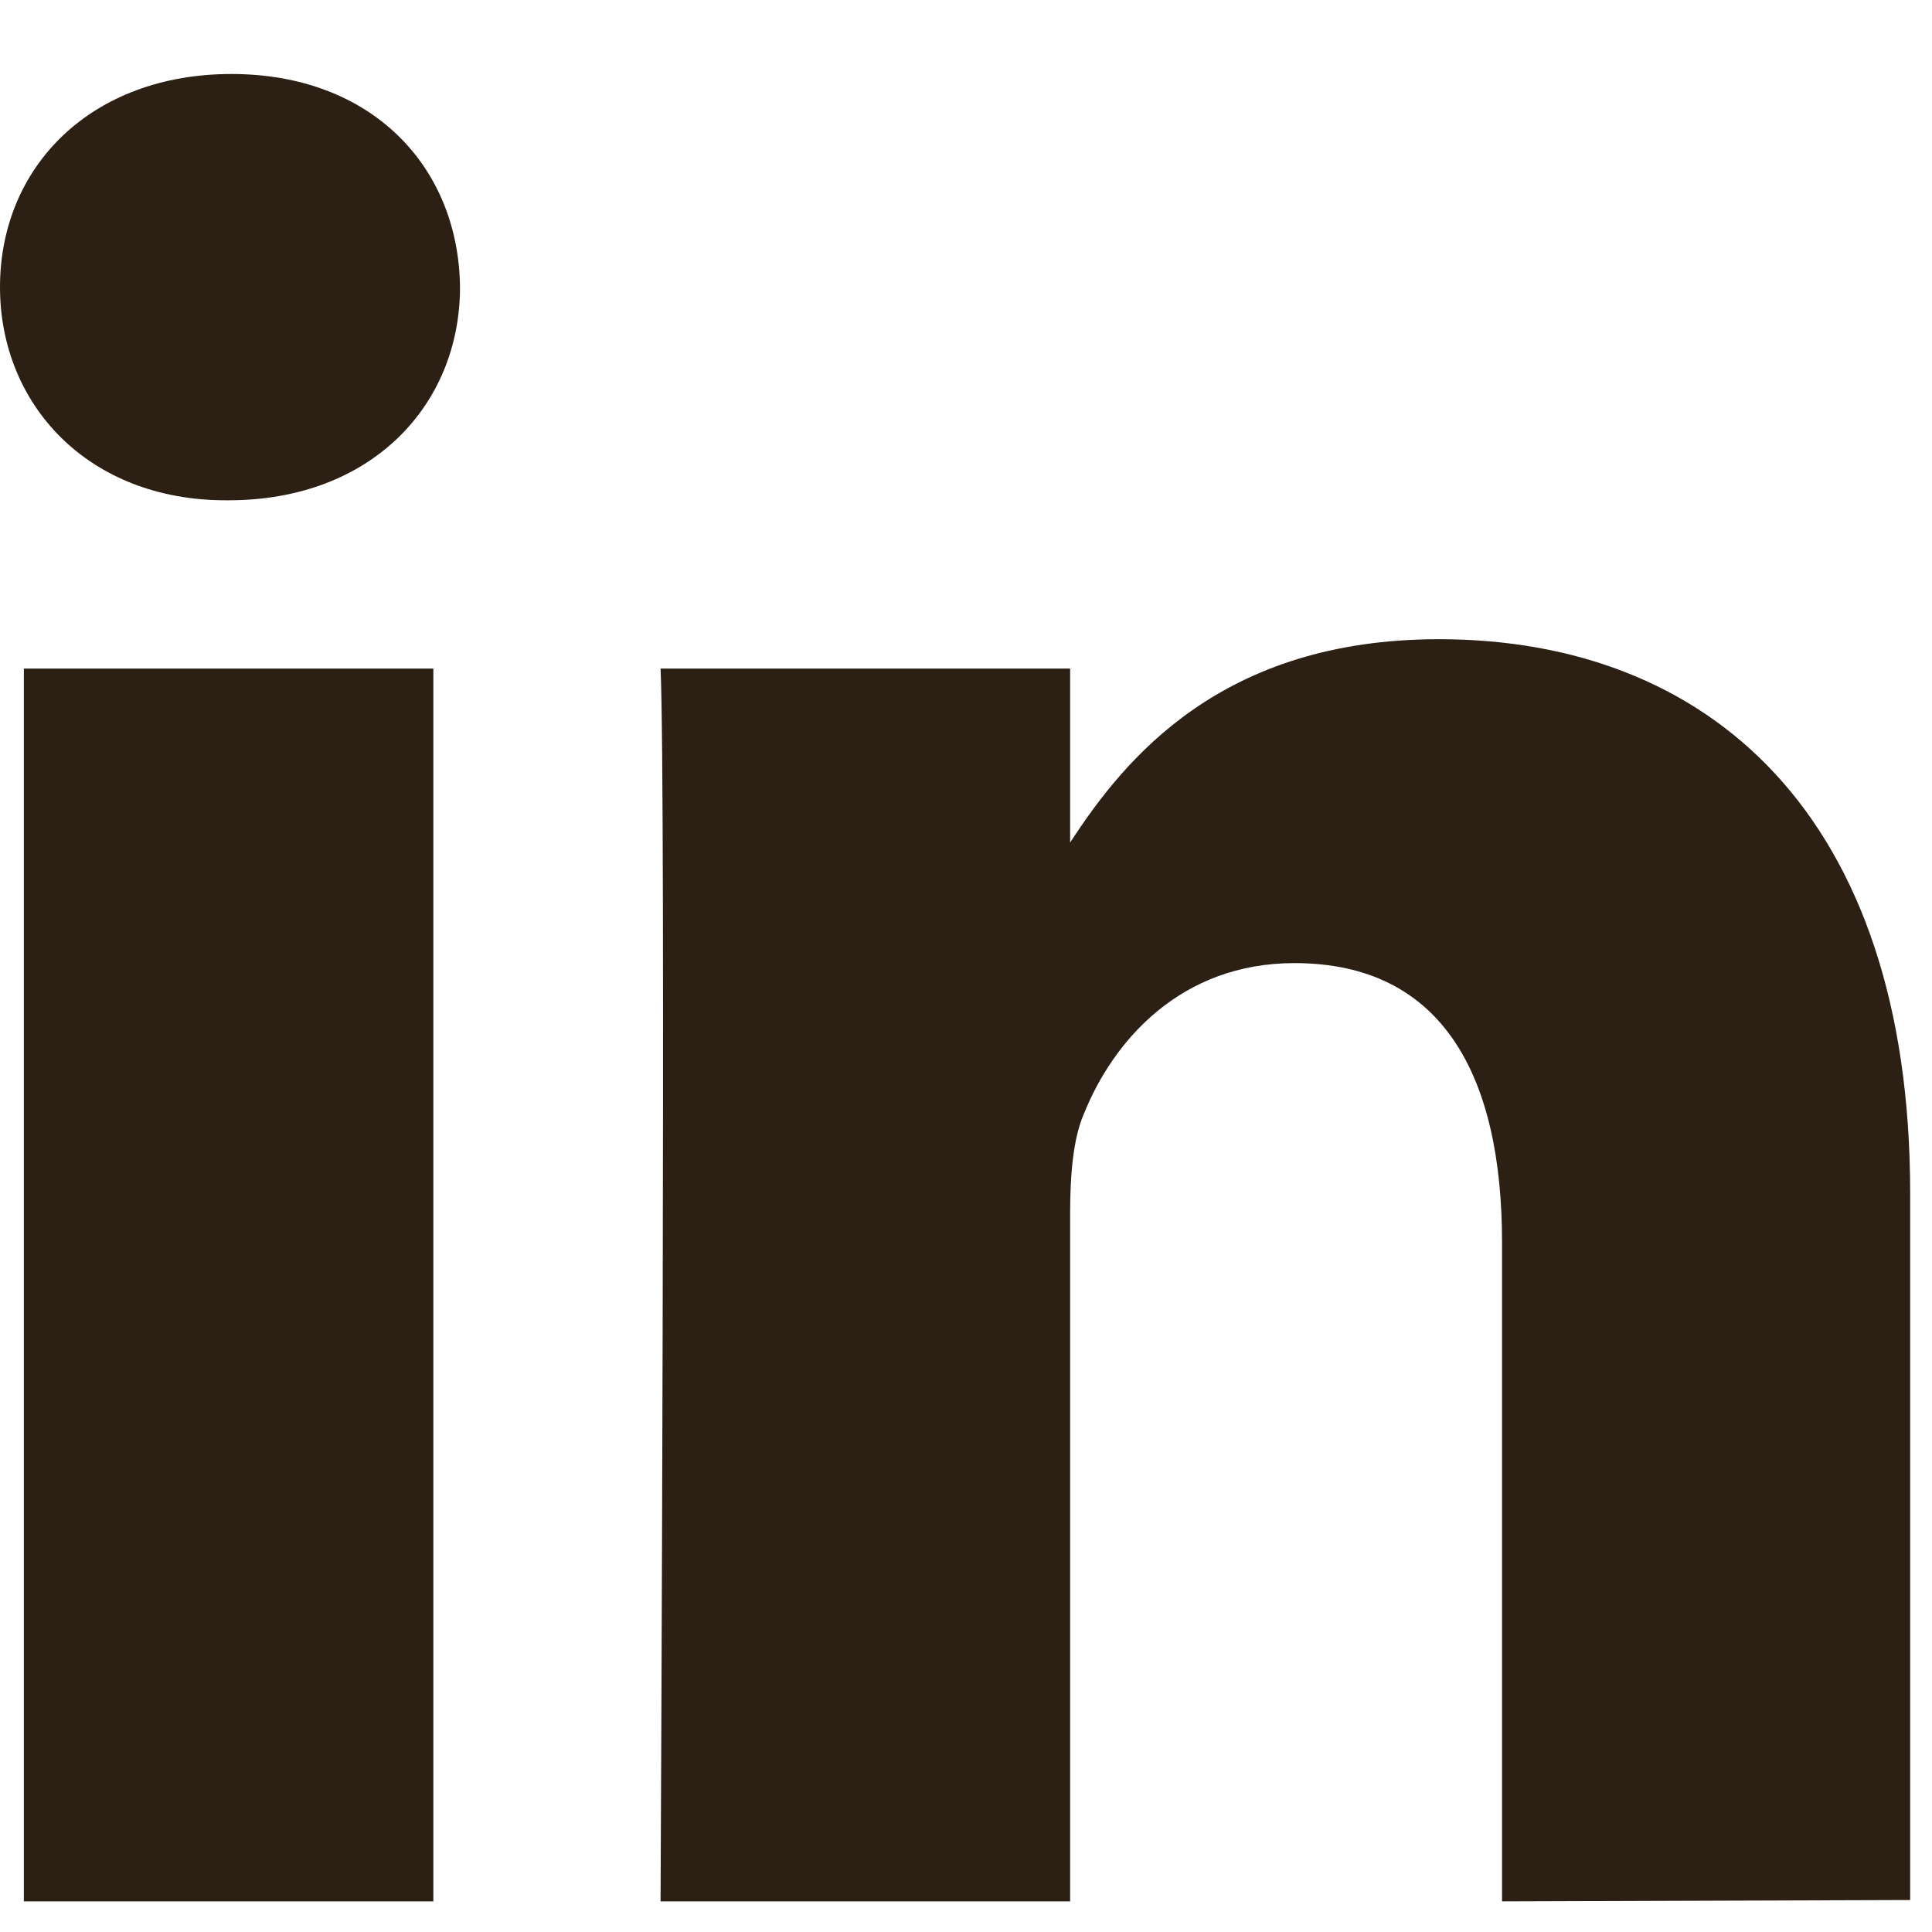 <svg width="20" height="20" viewBox="0 0 20 20" fill="none" xmlns="http://www.w3.org/2000/svg">
<path fill-rule="evenodd" clip-rule="evenodd" d="M4.486 19.669V6.921H0.247V19.683H4.486V19.669ZM19.774 19.669V12.351C19.774 8.431 17.683 6.617 14.896 6.617C12.646 6.617 11.644 7.851 11.078 8.722V6.921H6.838C6.896 8.112 6.838 19.683 6.838 19.683H11.078V12.555C11.078 12.177 11.107 11.785 11.223 11.524C11.528 10.769 12.225 9.97 13.4 9.97C14.939 9.97 15.549 11.146 15.549 12.86V19.683L19.774 19.669ZM2.396 0.766C0.944 0.766 0 1.724 0 2.972C0 4.192 0.915 5.179 2.337 5.179H2.366C3.847 5.179 4.762 4.192 4.762 2.972C4.748 1.724 3.847 0.766 2.396 0.766Z" fill="#2C2014"/>
</svg>
